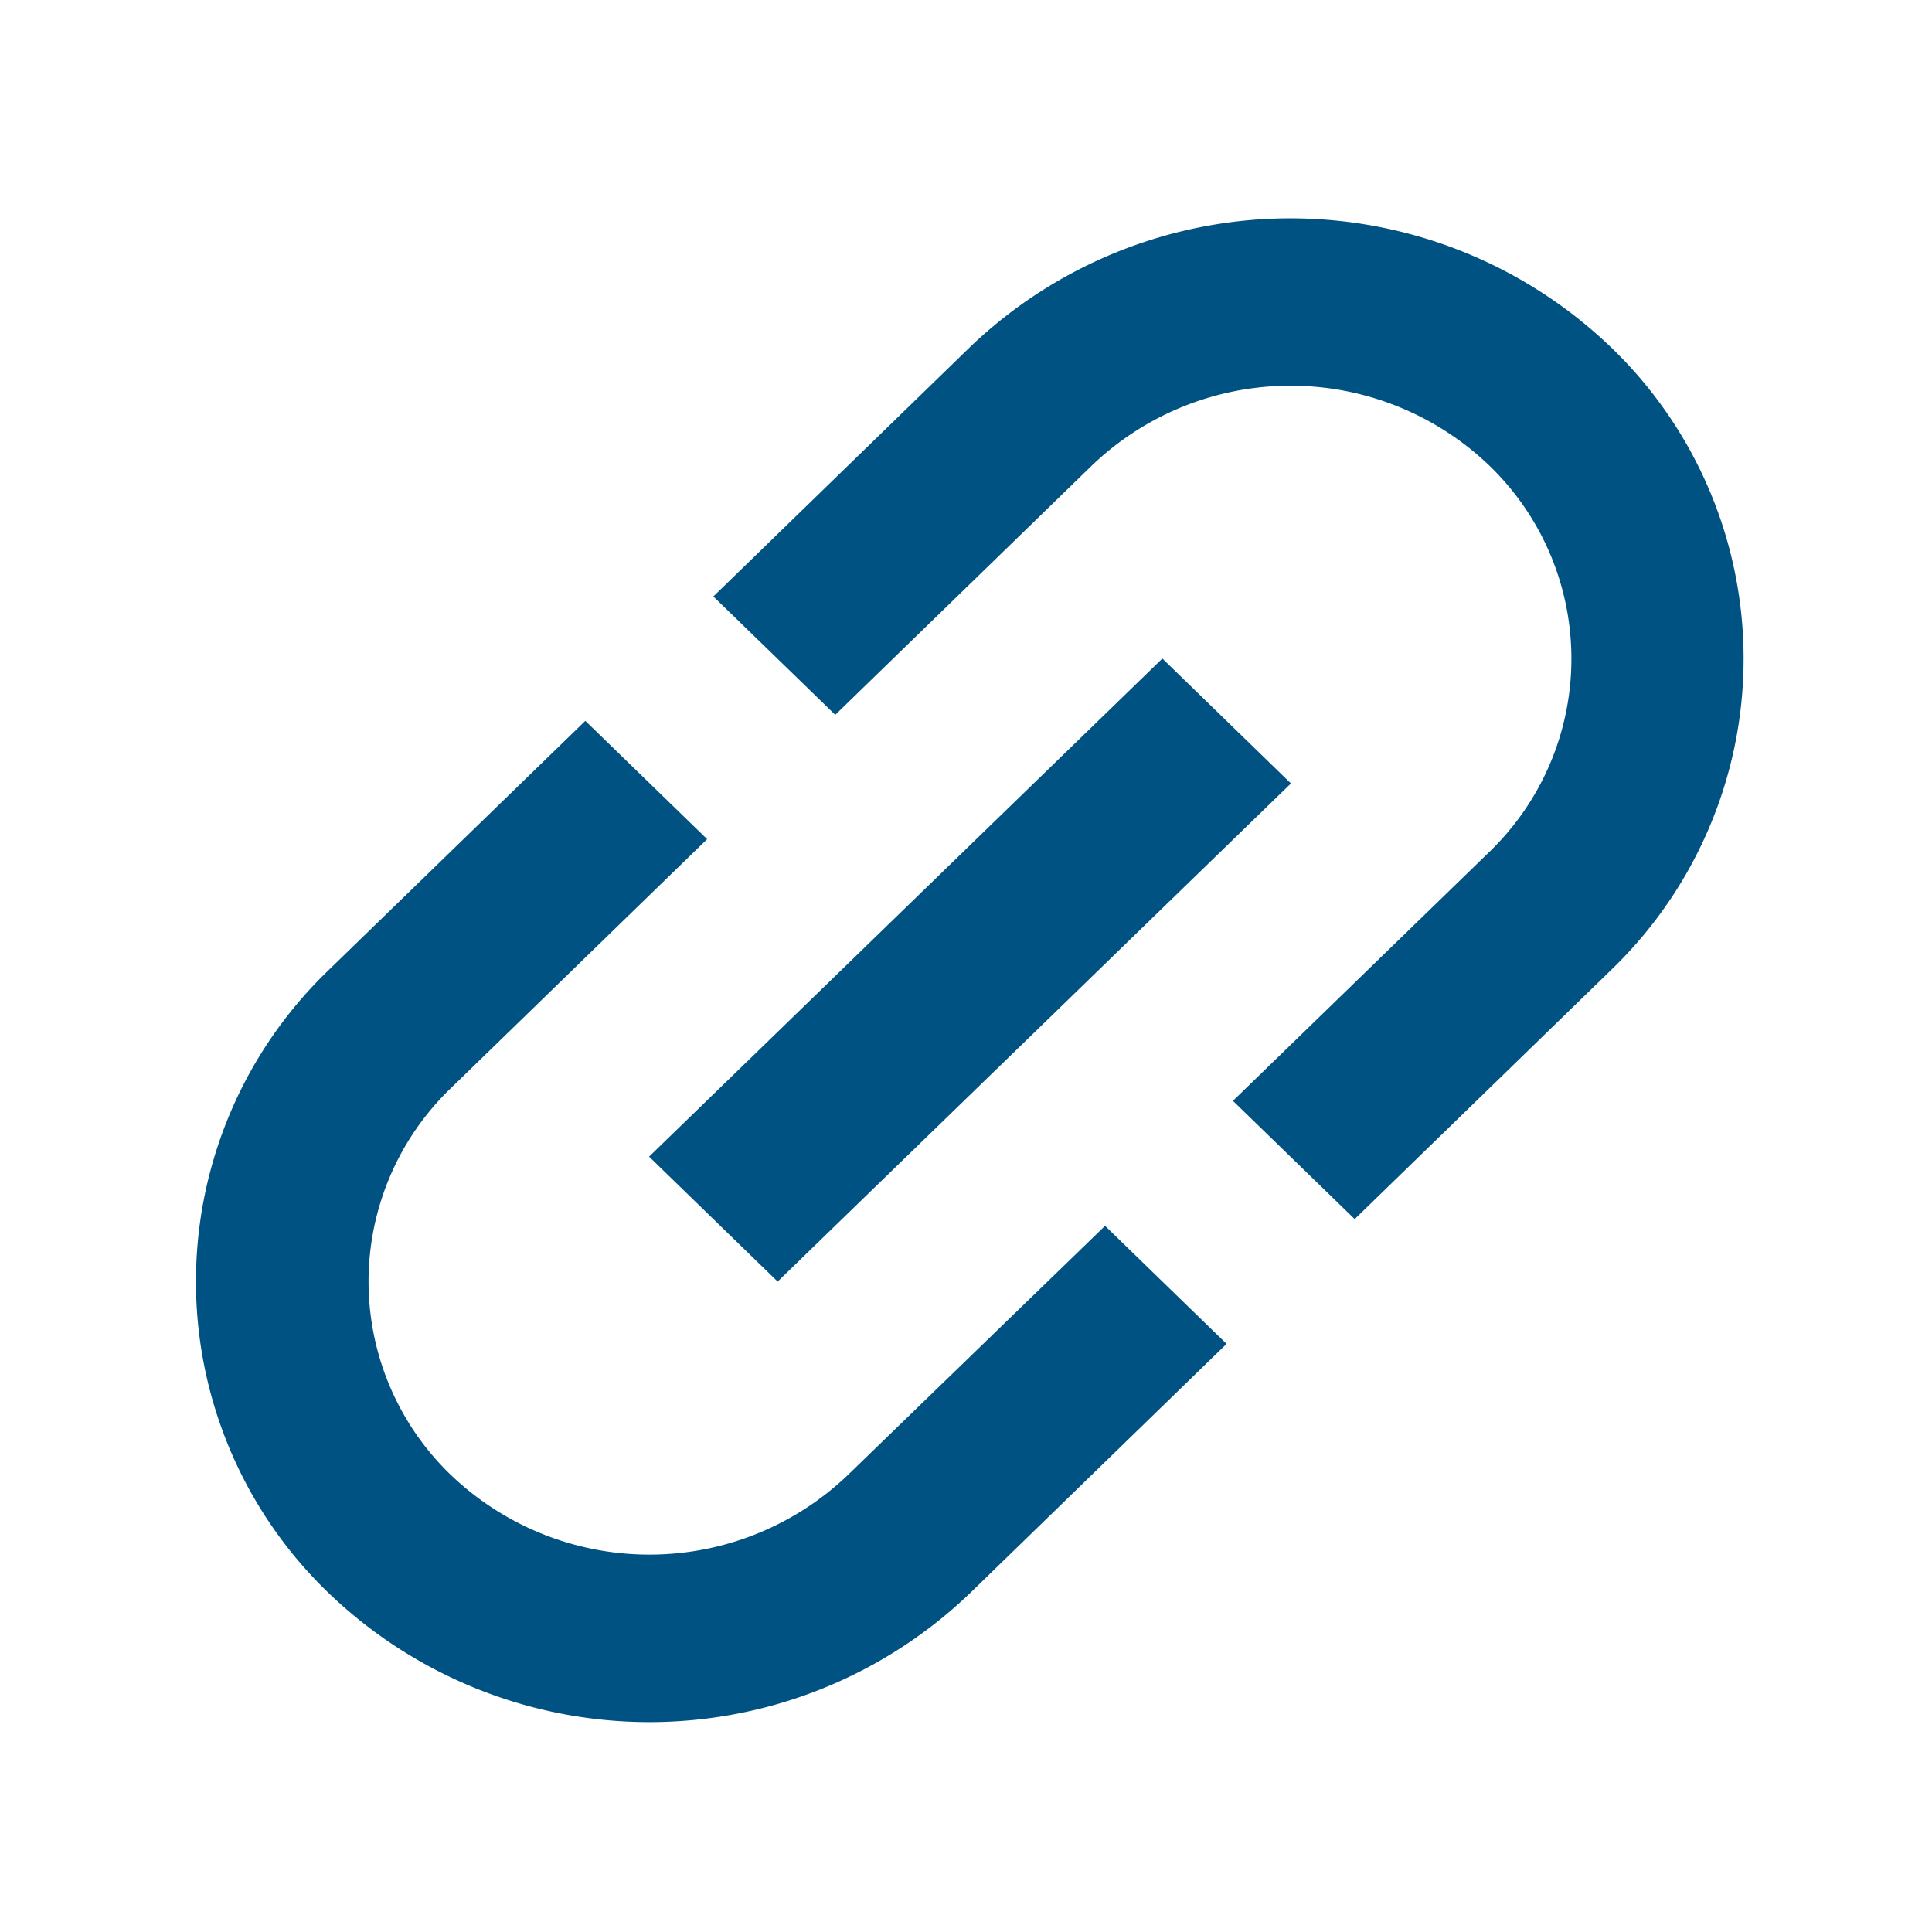 <svg xmlns="http://www.w3.org/2000/svg" width="18" height="18" viewBox="0 0 18 18"><defs><style>.a{fill:none;}.b{fill:#005282;}</style></defs><rect class="a" width="18" height="18"/><path class="b" d="M1.583,4.128A2.5,2.5,0,0,1,4.128,1.583l3.332.048L7.437.049,4.1,0A4.024,4.024,0,0,0,0,4.1,4.314,4.314,0,0,0,4.225,8.33l3.332.048L7.534,6.8,4.2,6.747A2.676,2.676,0,0,1,1.583,4.128ZM5.01,5.01l6.663.1L11.649,3.44l-6.663-.1ZM12.434.121,9.1.073l.023,1.583,3.332.048a2.676,2.676,0,0,1,2.619,2.619,2.5,2.5,0,0,1-2.545,2.545L9.2,6.819,9.223,8.4l3.332.048a4.024,4.024,0,0,0,4.1-4.1A4.314,4.314,0,0,0,12.434.121Z" transform="translate(0.16 11.94) rotate(-45)"/></svg>
